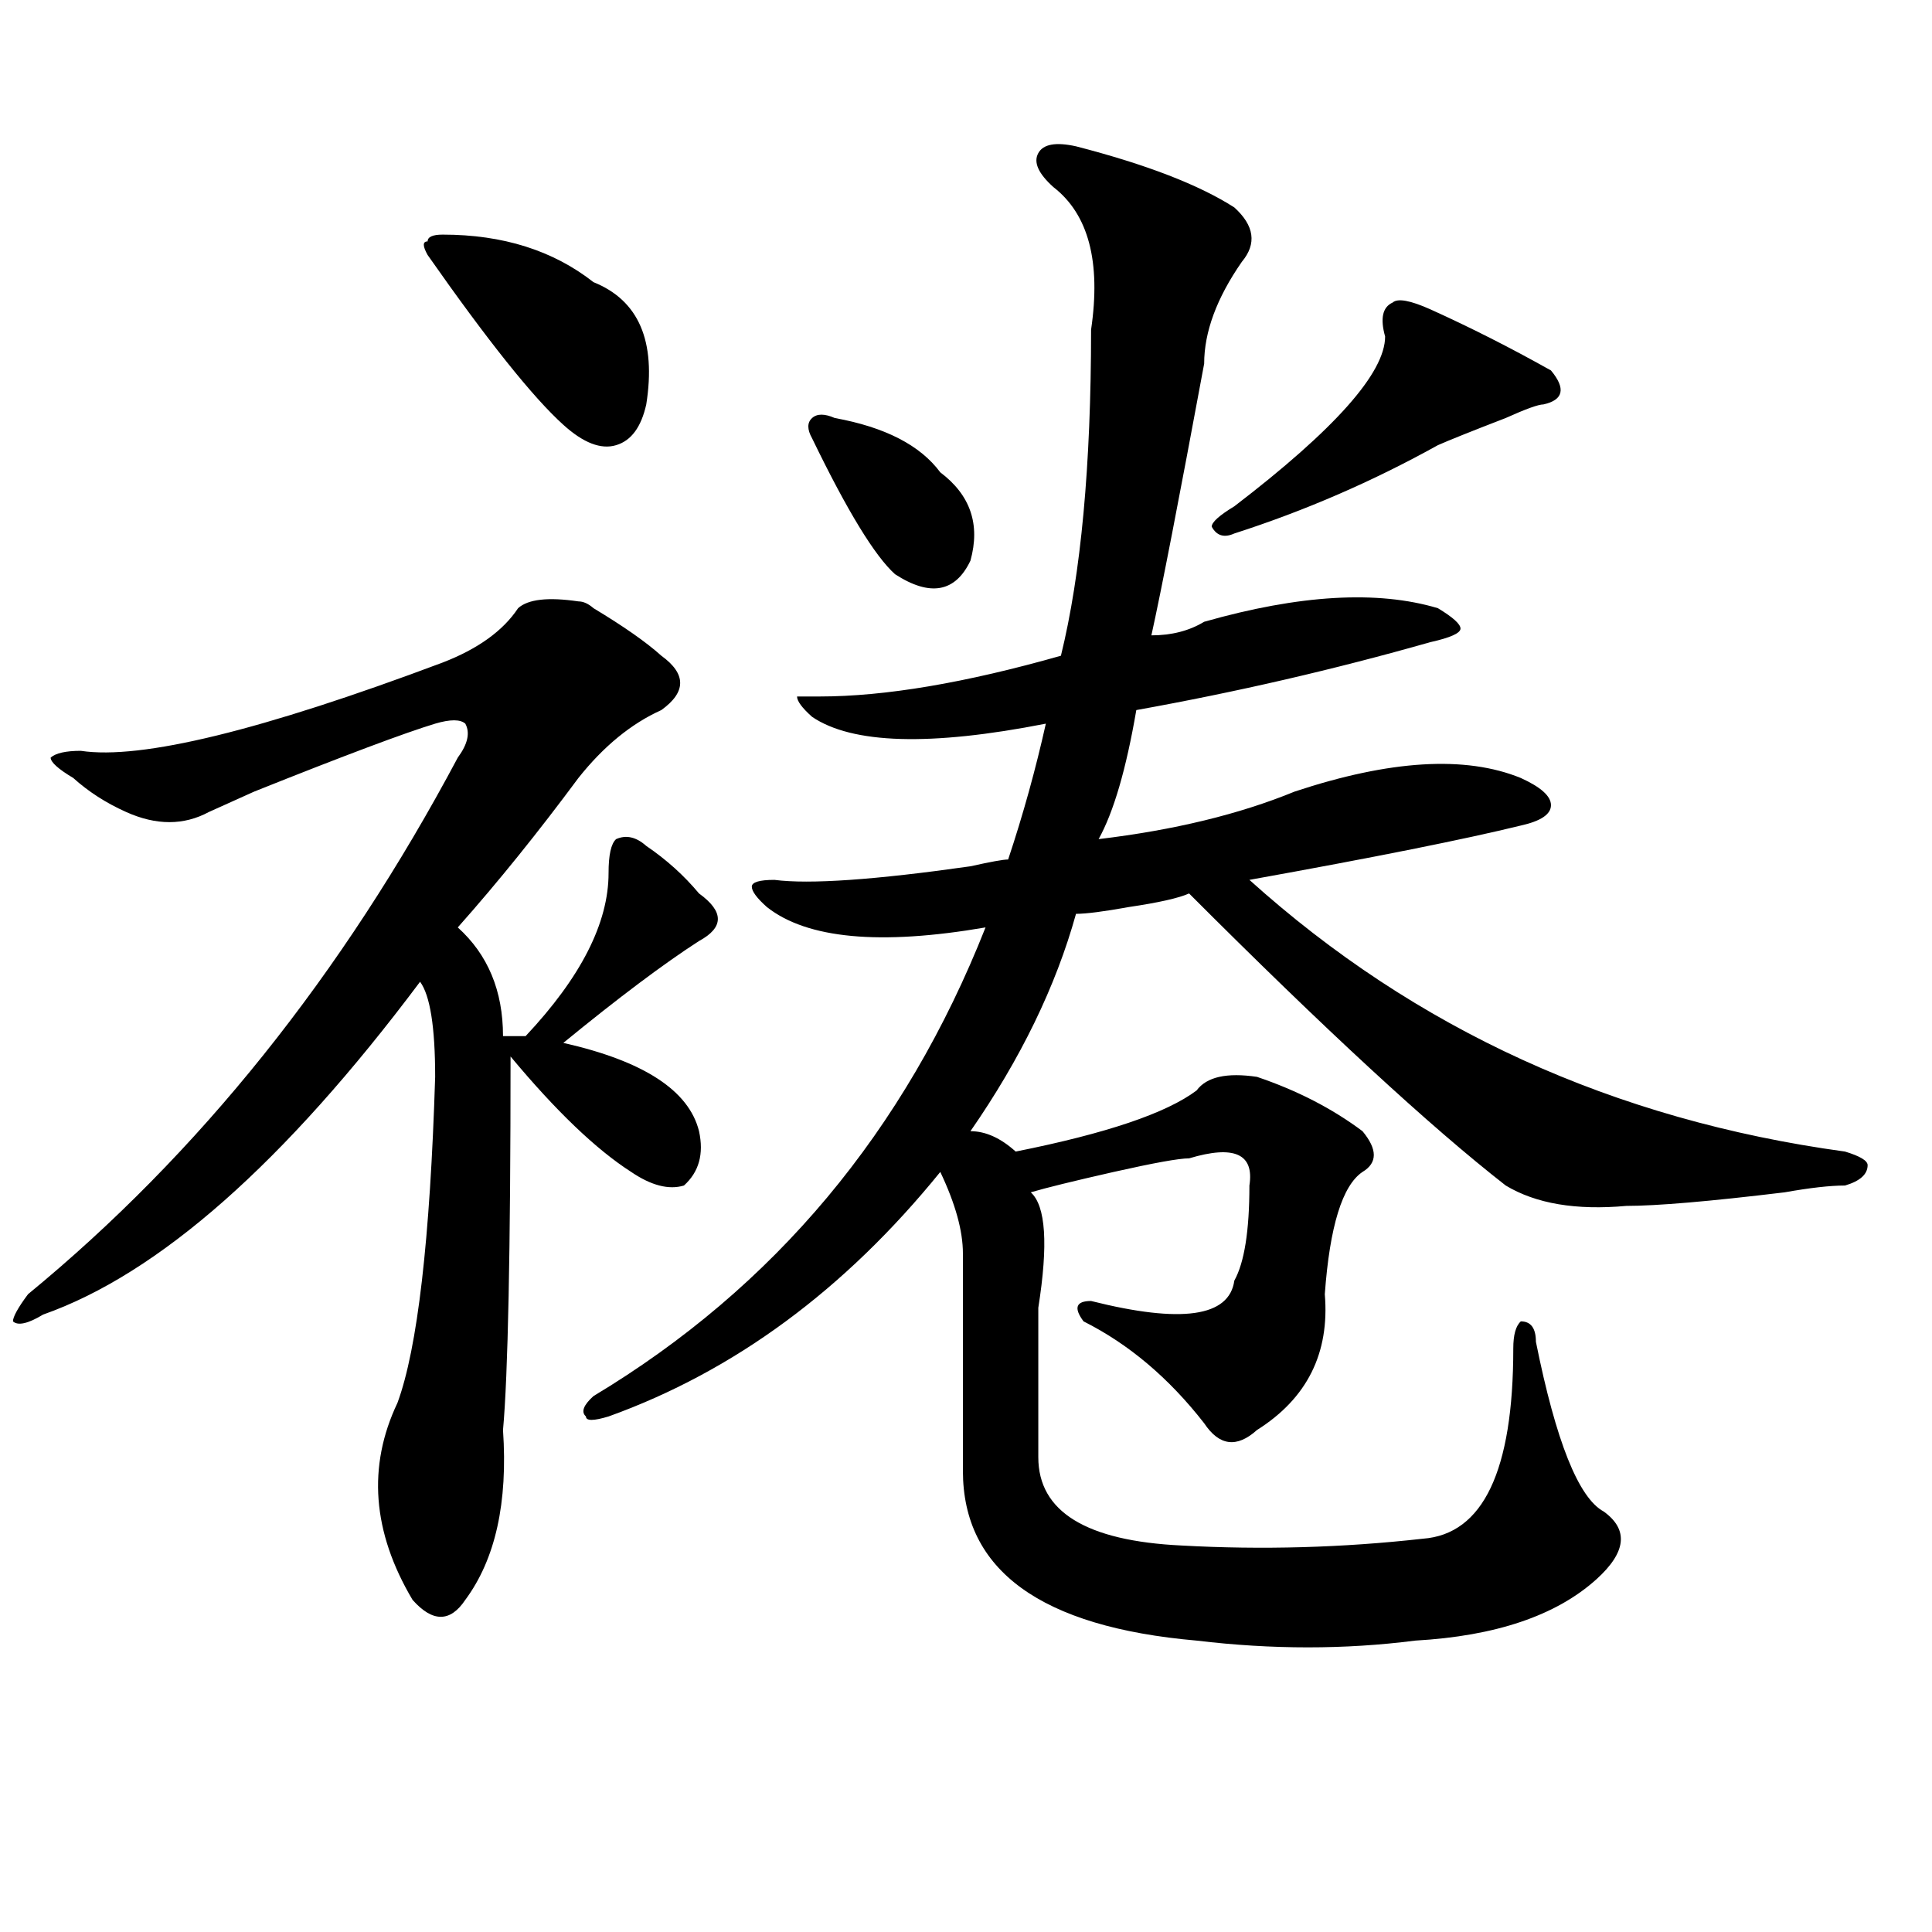 <?xml version="1.0" encoding="utf-8"?>
<!-- Generator: Adobe Illustrator 16.0.0, SVG Export Plug-In . SVG Version: 6.00 Build 0)  -->
<!DOCTYPE svg PUBLIC "-//W3C//DTD SVG 1.1//EN" "http://www.w3.org/Graphics/SVG/1.1/DTD/svg11.dtd">
<svg version="1.1" id="图层_1" xmlns="http://www.w3.org/2000/svg" xmlns:xlink="http://www.w3.org/1999/xlink" x="0px" y="0px"
	 width="1000px" height="1000px" viewBox="0 0 1000 1000" enable-background="new 0 0 1000 1000" xml:space="preserve">
<path d="M299.383,311.281c2.562,0,5.183,1.209,7.805,3.516c15.609,9.394,27.316,17.578,35.121,24.609
	c12.987,9.394,12.987,18.787,0,28.125c-15.609,7.031-29.938,18.787-42.926,35.156c-20.853,28.125-41.646,53.943-62.438,77.344
	c15.609,14.063,23.414,32.85,23.414,56.25c5.183,0,9.085,0,11.707,0c28.597-30.432,42.926-58.557,42.926-84.375
	c0-9.338,1.28-15.216,3.902-17.578c5.183-2.307,10.366-1.153,15.609,3.516c10.365,7.031,19.512,15.271,27.316,24.609
	c12.987,9.394,12.987,17.578,0,24.609c-18.231,11.756-41.646,29.334-70.242,52.734c41.584,9.394,64.998,24.609,70.242,45.703
	c2.561,11.756,0,21.094-7.805,28.125c-7.805,2.362-16.951,0-27.316-7.031c-18.231-11.7-39.023-31.641-62.438-59.766
	c0,100.8-1.341,165.234-3.902,193.359c2.562,37.519-3.902,66.797-19.512,87.891c-7.805,11.7-16.95,11.7-27.316,0
	c-20.853-35.156-23.414-69.104-7.805-101.953c10.366-28.125,16.89-84.375,19.512-168.75c0-25.763-2.622-42.188-7.805-49.219
	C147.191,601.925,82.132,659.328,22.316,680.422c-7.805,4.725-13.048,5.878-15.609,3.516c0-2.307,2.562-7.031,7.805-14.063
	c88.413-72.619,162.558-165.234,222.434-277.734c5.183-7.031,6.464-12.854,3.902-17.578c-2.622-2.307-7.805-2.307-15.609,0
	c-15.609,4.725-46.828,16.425-93.656,35.156c-10.427,4.725-18.231,8.24-23.414,10.547c-13.048,7.031-27.316,7.031-42.926,0
	c-10.427-4.669-19.512-10.547-27.316-17.578c-7.805-4.669-11.707-8.185-11.707-10.547c2.562-2.307,7.805-3.516,15.609-3.516
	c31.219,4.725,93.656-10.547,187.313-45.703c18.171-7.031,31.219-16.369,39.023-28.125
	C273.347,310.128,283.773,308.975,299.383,311.281z M229.141,121.438c31.219,0,57.194,8.24,78.047,24.609
	c23.414,9.394,32.499,30.487,27.316,63.281c-2.622,11.756-7.805,18.787-15.609,21.094c-7.805,2.362-16.95-1.153-27.316-10.547
	c-15.609-14.063-39.023-43.341-70.242-87.891c-2.622-4.669-2.622-7.031,0-7.031C221.336,122.646,223.897,121.438,229.141,121.438z
	 M556.938,75.734c36.401,9.394,63.718,19.94,81.949,31.641c10.365,9.394,11.707,18.787,3.902,28.125
	c-13.049,18.787-19.512,36.365-19.512,52.734c-13.049,70.313-22.134,117.225-27.316,140.625c10.365,0,19.512-2.307,27.316-7.031
	c49.389-14.063,89.754-16.369,120.973-7.031c7.805,4.725,11.707,8.24,11.707,10.547c0,2.362-5.244,4.725-15.609,7.031
	c-49.45,14.063-100.181,25.818-152.191,35.156c-5.244,30.487-11.707,52.734-19.512,66.797
	c39.023-4.669,72.803-12.854,101.461-24.609c49.389-16.369,88.412-18.731,117.07-7.031c10.365,4.725,15.609,9.394,15.609,14.063
	c0,4.725-5.244,8.24-15.609,10.547c-28.658,7.031-75.486,16.425-140.484,28.125c85.852,77.344,188.593,124.256,308.285,140.625
	c7.805,2.362,11.707,4.725,11.707,7.031c0,4.725-3.902,8.24-11.707,10.547c-7.805,0-18.231,1.209-31.219,3.516
	c-39.023,4.725-66.34,7.031-81.949,7.031c-26.036,2.362-46.828-1.153-62.438-10.547c-39.023-30.432-93.656-80.859-163.898-151.172
	c-5.244,2.362-15.609,4.725-31.219,7.031C571.205,471.847,562.12,473,556.938,473c-10.427,37.519-28.658,75.037-54.633,112.5
	c7.805,0,15.609,3.516,23.414,10.547c46.828-9.338,78.047-19.885,93.656-31.641c5.183-7.031,15.609-9.338,31.219-7.031
	c20.792,7.031,39.023,16.425,54.633,28.125c7.805,9.394,7.805,16.425,0,21.094c-10.427,7.031-16.951,28.125-19.512,63.281
	c2.561,30.487-9.146,53.943-35.121,70.313c-10.427,9.394-19.512,8.24-27.316-3.516c-18.231-23.4-39.023-40.979-62.438-52.734
	c-5.244-7.031-3.902-10.547,3.902-10.547c46.828,11.756,71.522,8.24,74.145-10.547c5.183-9.338,7.805-25.763,7.805-49.219
	c2.561-16.369-7.805-21.094-31.219-14.063c-5.244,0-18.231,2.362-39.023,7.031c-20.854,4.725-35.121,8.24-42.926,10.547
	c7.805,7.031,9.085,26.972,3.902,59.766c0,35.156,0,60.975,0,77.344c0,28.125,24.694,43.341,74.145,45.703
	c41.584,2.307,83.229,1.153,124.875-3.516c31.219-2.307,46.828-35.156,46.828-98.438c0-7.031,1.28-11.7,3.902-14.063
	c5.183,0,7.805,3.516,7.805,10.547c10.365,51.581,22.072,80.859,35.121,87.891c12.987,9.394,11.707,21.094-3.902,35.156
	c-20.854,18.731-52.072,29.278-93.656,31.641c-36.463,4.669-74.145,4.669-113.168,0c-80.669-7.031-120.973-36.365-120.973-87.891
	c0-37.463,0-74.981,0-112.5c0-11.7-3.902-25.763-11.707-42.188c-49.45,60.975-106.705,103.162-171.703,126.563
	c-7.805,2.362-11.707,2.362-11.707,0c-2.622-2.307-1.341-5.822,3.902-10.547c93.656-56.25,161.276-137.109,202.922-242.578
	c-54.633,9.394-92.376,5.878-113.168-10.547c-5.244-4.669-7.805-8.185-7.805-10.547c0-2.307,3.902-3.516,11.707-3.516
	c18.17,2.362,52.011,0,101.461-7.031c10.365-2.307,16.89-3.516,19.512-3.516c7.805-23.4,14.268-46.856,19.512-70.313
	c-59.877,11.756-100.181,10.547-120.973-3.516c-5.244-4.669-7.805-8.185-7.805-10.547h11.707c33.779,0,75.425-7.031,124.875-21.094
	c10.365-42.188,15.609-98.438,15.609-168.75c5.183-35.156-1.342-59.766-19.512-73.828c-7.805-7.031-10.427-12.854-7.805-17.578
	C539.986,74.581,546.511,73.428,556.938,75.734z M432.063,216.359c25.975,4.725,44.206,14.063,54.633,28.125
	c15.609,11.756,20.792,26.972,15.609,45.703c-7.805,16.425-20.854,18.787-39.023,7.031c-10.427-9.338-24.756-32.794-42.926-70.313
	c-2.622-4.669-2.622-8.185,0-10.547C422.916,214.053,426.818,214.053,432.063,216.359z M740.348,160.109
	c20.792,9.394,41.584,19.94,62.438,31.641c7.805,9.394,6.463,15.271-3.902,17.578c-2.622,0-9.146,2.362-19.512,7.031
	c-18.231,7.031-29.938,11.756-35.121,14.063c-33.841,18.787-68.962,34.003-105.363,45.703c-5.244,2.362-9.146,1.209-11.707-3.516
	c0-2.307,3.902-5.822,11.707-10.547c52.011-39.825,78.047-69.104,78.047-87.891c-2.622-9.338-1.342-15.216,3.902-17.578
	C723.396,154.287,729.921,155.44,740.348,160.109z"/>
</svg>
